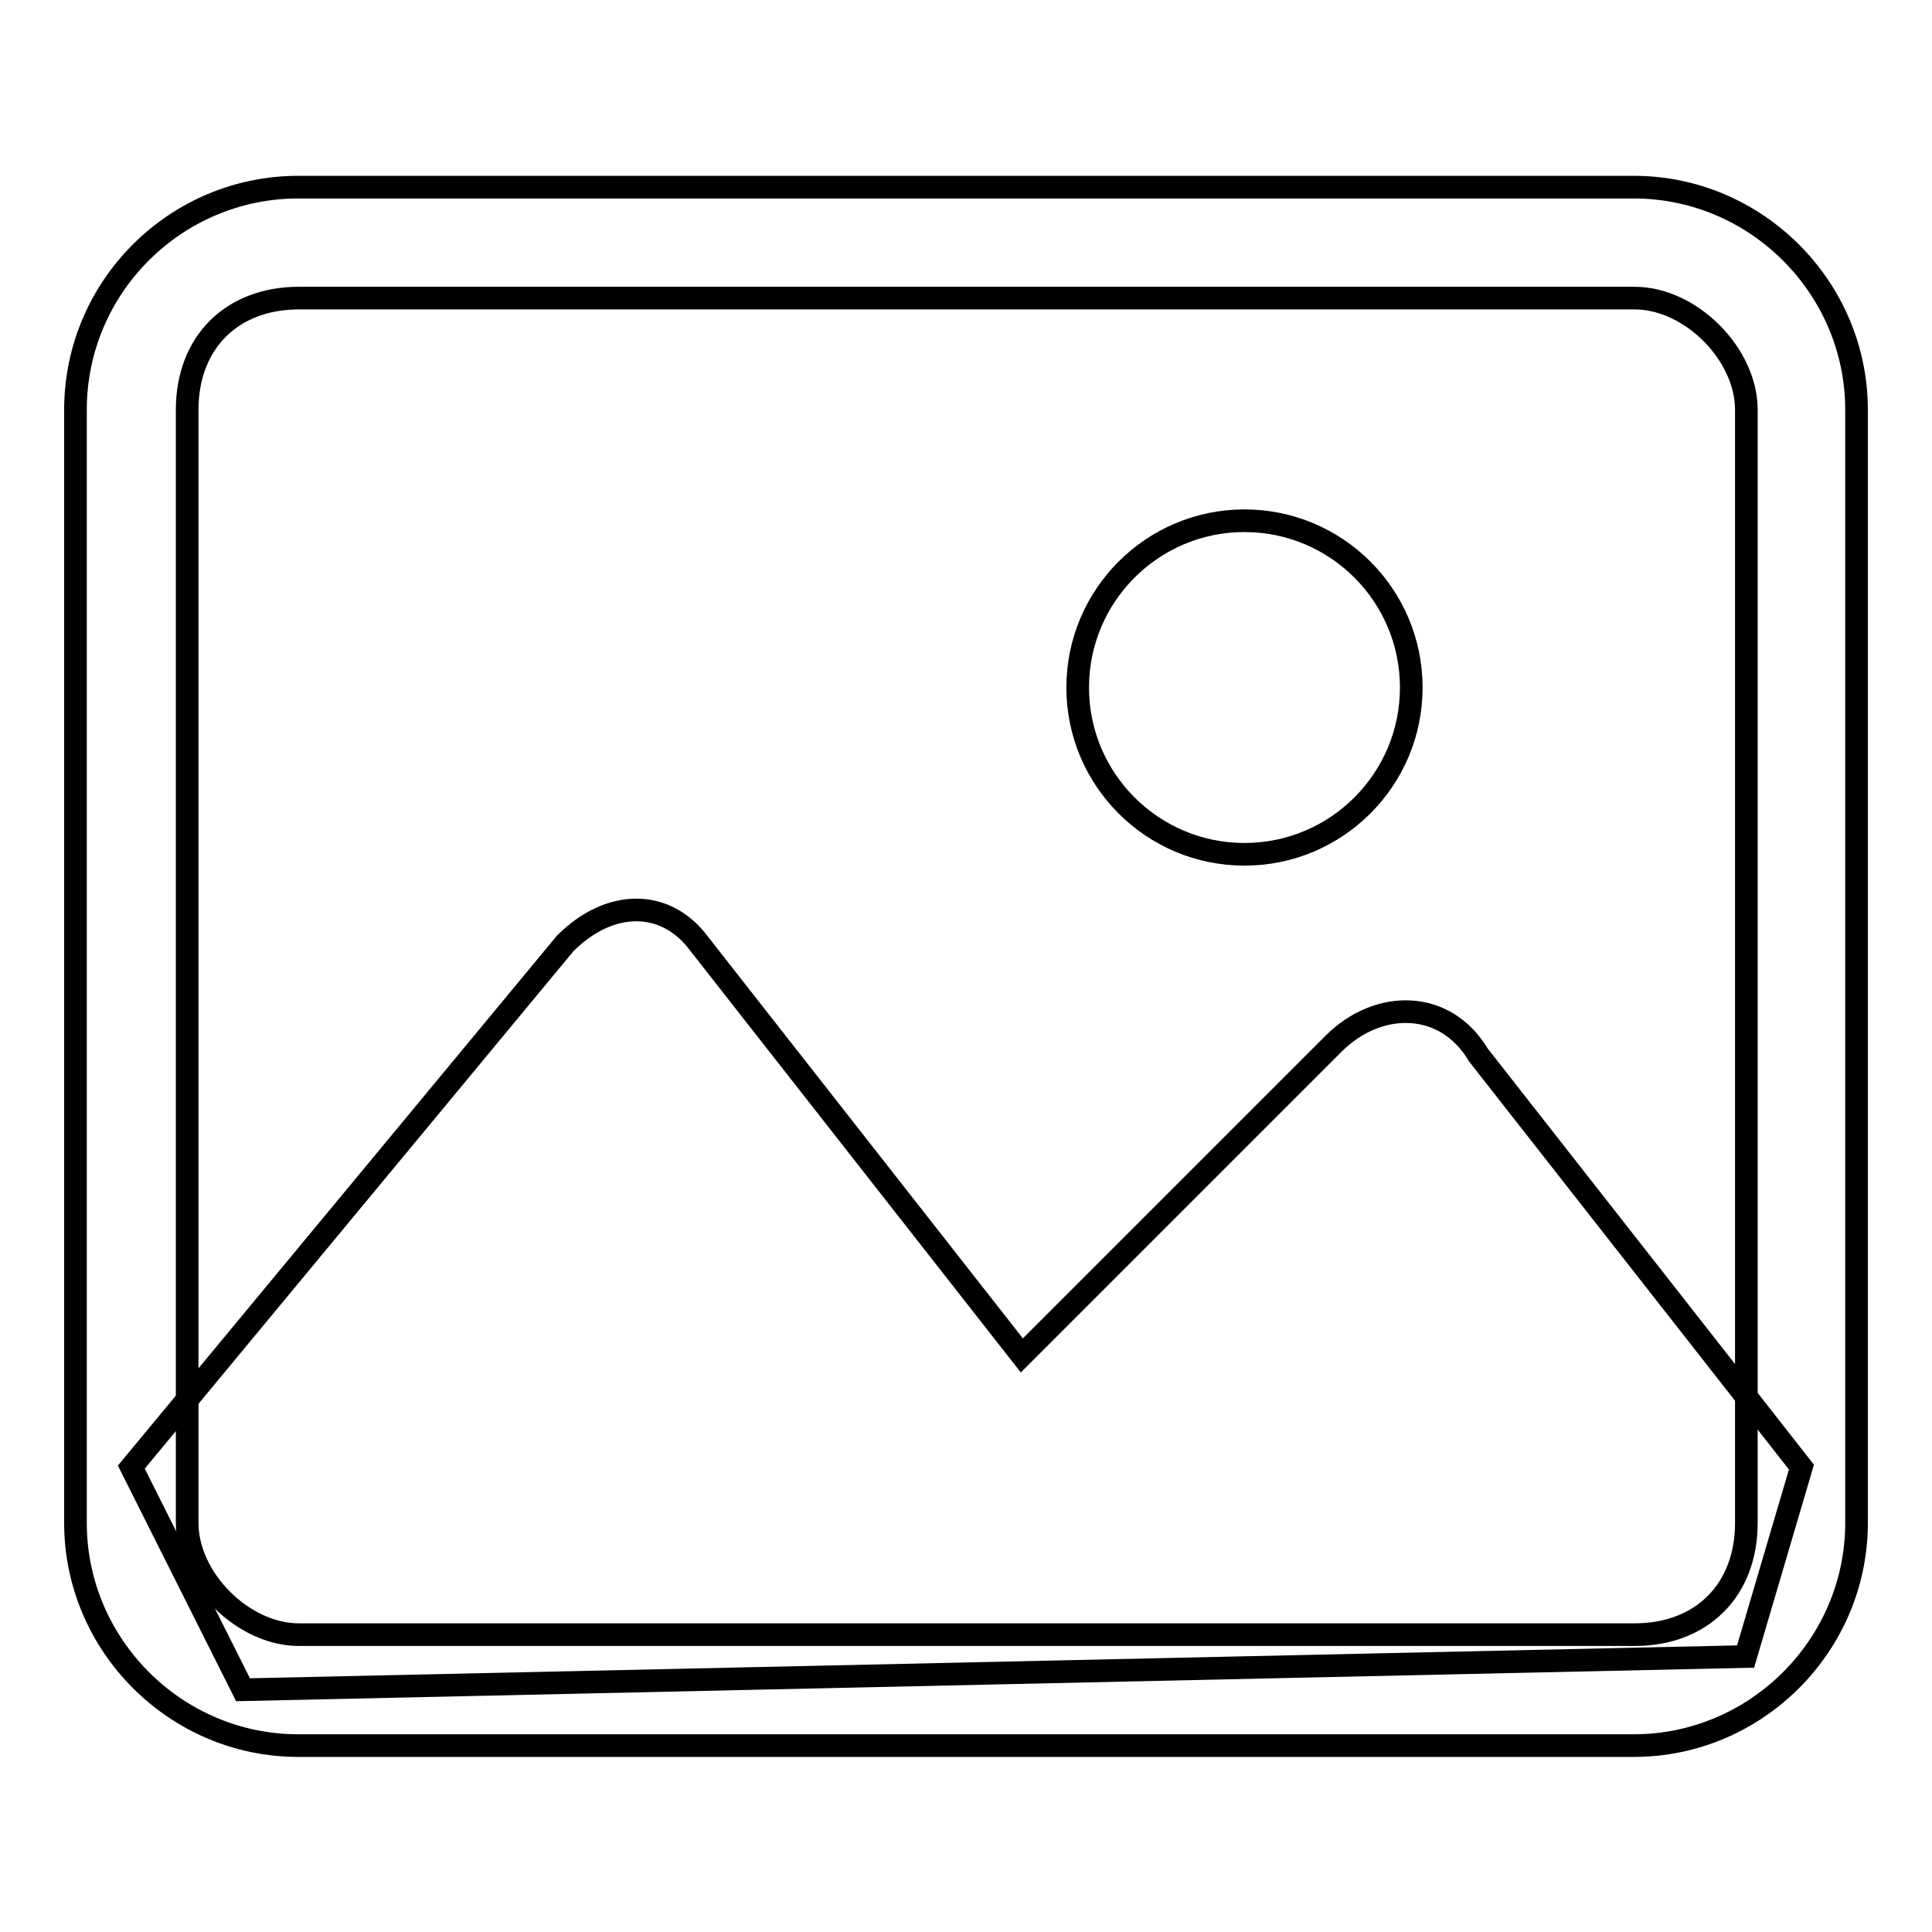 <?xml version="1.0" encoding="utf-8"?>
<!-- Svg Vector Icons : http://www.onlinewebfonts.com/icon -->
<!DOCTYPE svg PUBLIC "-//W3C//DTD SVG 1.1//EN" "http://www.w3.org/Graphics/SVG/1.1/DTD/svg11.dtd">
<svg version="1.1" xmlns="http://www.w3.org/2000/svg" xmlns:xlink="http://www.w3.org/1999/xlink" x="0px" y="0px" viewBox="0 0 256 256" enable-background="new 0 0 256 256" xml:space="preserve">
<g><g><path stroke-width="3" fill-opacity="0" stroke="#000000"  d="M24.8,54.3L24.8,54.3v147.5c0,7.4,7.4,14.8,14.8,14.8h177c8.9,0,14.8-5.9,14.8-14.8V54.3c0-7.4-7.4-14.8-14.8-14.8h-177C30.7,39.5,24.8,45.4,24.8,54.3L24.8,54.3z M10,54.3L10,54.3C10,38,23.3,24.8,39.5,24.8h177c16.2,0,29.5,13.3,29.5,29.5v147.5c0,16.2-13.3,29.5-29.5,29.5h-177C23.3,231.3,10,218,10,201.8V54.3z"/><path stroke-width="3" fill-opacity="0" stroke="#000000"  d="M17.4,194.4L74.9,125c5.9-5.9,13.3-5.9,17.7,0l42.8,54.6l41.3-41.3c5.9-5.9,14.8-5.9,19.2,1.5l42.8,54.6l-7.4,25.1l-199.1,4.4L17.4,194.4z"/><path stroke-width="3" fill-opacity="0" stroke="#000000"  d="M142.8,91.1c0,12.2,9.9,22.1,22.1,22.1c12.2,0,22.1-9.9,22.1-22.1S177.1,69,164.9,69C152.7,69,142.8,78.9,142.8,91.1z"/></g></g>
</svg>